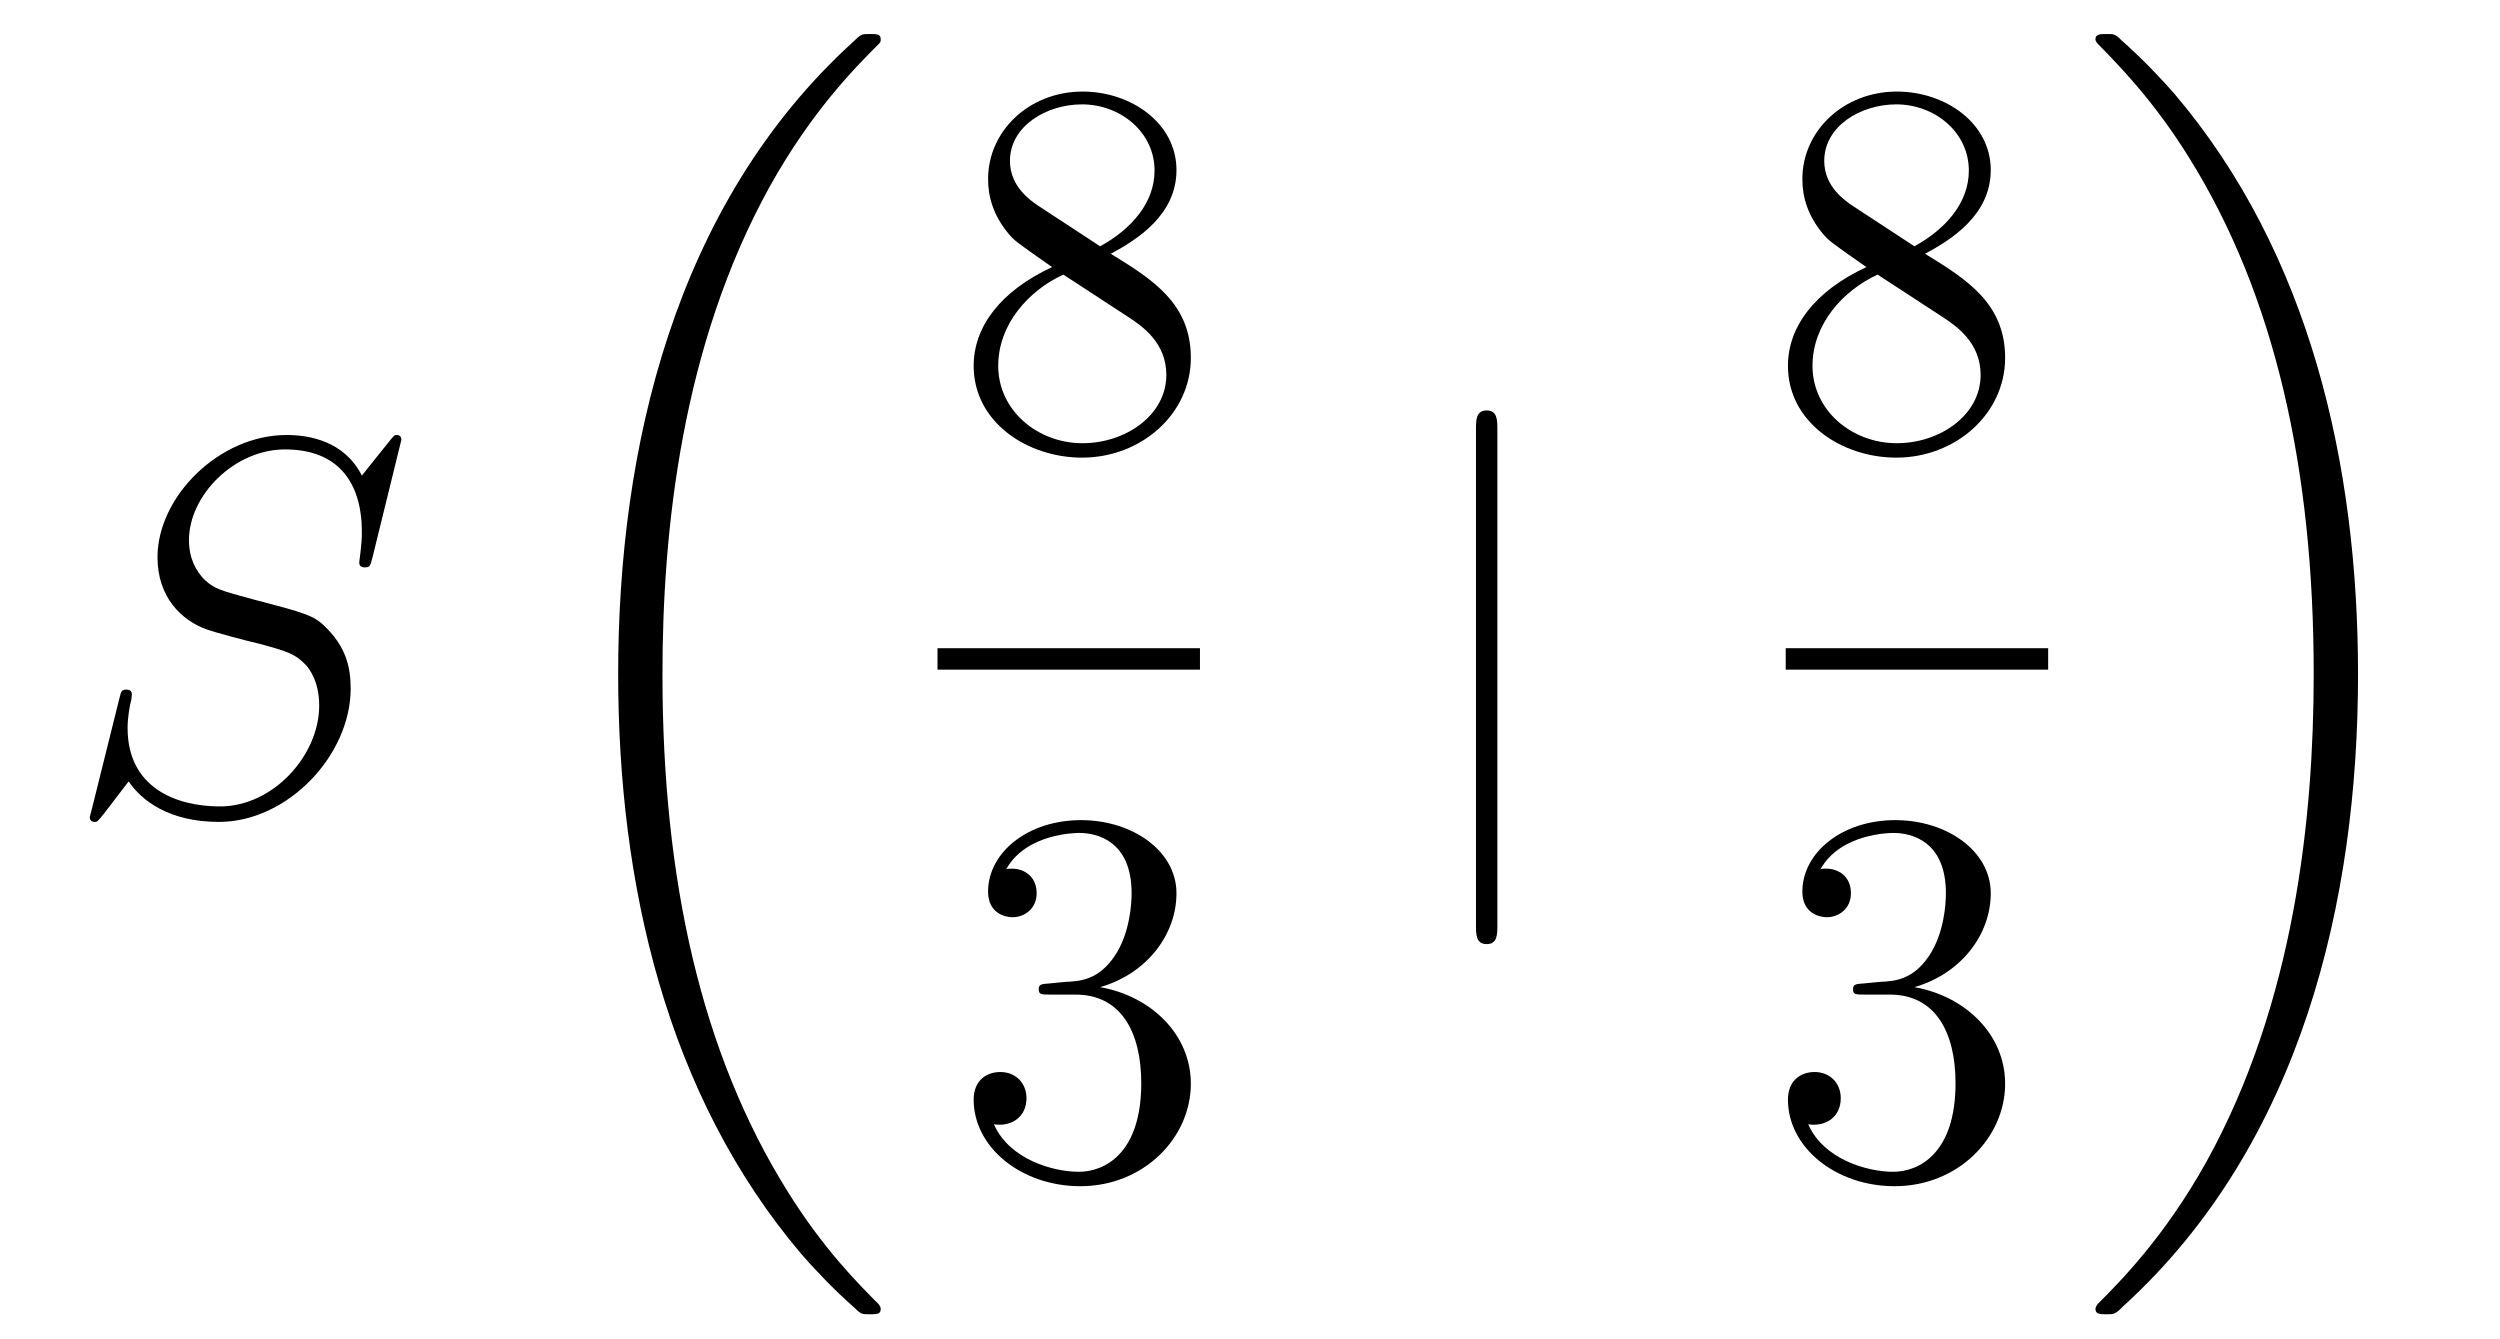<?xml version='1.0'?>
<!-- This file was generated by dvisvgm 1.14.1 -->
<svg height='30pt' version='1.1' viewBox='0 -30 56 30' width='56pt' xmlns='http://www.w3.org/2000/svg' xmlns:xlink='http://www.w3.org/1999/xlink'>
<g id='page1'>
<g transform='matrix(1 0 0 1 -127 637)'>
<path d='M135.991 -657.148C135.991 -657.256 135.907 -657.256 135.883 -657.256C135.835 -657.256 135.823 -657.244 135.68 -657.064C135.608 -656.981 135.118 -656.359 135.106 -656.347C134.712 -657.124 133.923 -657.256 133.421 -657.256C131.903 -657.256 130.528 -655.869 130.528 -654.518C130.528 -653.622 131.066 -653.096 131.652 -652.893C131.783 -652.845 132.488 -652.653 132.847 -652.57C133.457 -652.402 133.612 -652.354 133.863 -652.092C133.911 -652.032 134.15 -651.757 134.15 -651.195C134.15 -650.083 133.122 -648.936 131.927 -648.936C130.946 -648.936 129.858 -649.354 129.858 -650.693C129.858 -650.92 129.906 -651.207 129.942 -651.327C129.942 -651.362 129.954 -651.422 129.954 -651.446C129.954 -651.494 129.93 -651.553 129.834 -651.553C129.727 -651.553 129.715 -651.53 129.667 -651.327L129.057 -648.876C129.057 -648.864 129.01 -648.708 129.01 -648.697C129.01 -648.589 129.105 -648.589 129.129 -648.589C129.177 -648.589 129.189 -648.601 129.333 -648.78L129.882 -649.497C130.169 -649.067 130.791 -648.589 131.903 -648.589C133.445 -648.589 134.855 -650.083 134.855 -651.577C134.855 -652.08 134.736 -652.522 134.281 -652.964C134.03 -653.215 133.815 -653.275 132.715 -653.562C131.914 -653.777 131.807 -653.813 131.592 -654.004C131.388 -654.207 131.233 -654.494 131.233 -654.901C131.233 -655.905 132.249 -656.933 133.385 -656.933C134.556 -656.933 135.106 -656.216 135.106 -655.08C135.106 -654.769 135.047 -654.447 135.047 -654.399C135.047 -654.291 135.142 -654.291 135.178 -654.291C135.286 -654.291 135.297 -654.327 135.345 -654.518L135.991 -657.148Z' fill-rule='evenodd'/>
<path d='M146.728 -637.68C146.728 -637.728 146.704 -637.752 146.68 -637.788C146.238 -638.23 145.437 -639.031 144.636 -640.322C142.711 -643.406 141.839 -647.291 141.839 -651.893C141.839 -655.109 142.269 -659.257 144.241 -662.819C145.186 -664.517 146.166 -665.497 146.692 -666.023C146.728 -666.059 146.728 -666.083 146.728 -666.119C146.728 -666.238 146.644 -666.238 146.477 -666.238C146.309 -666.238 146.286 -666.238 146.106 -666.059C142.102 -662.413 140.847 -656.938 140.847 -651.905C140.847 -647.207 141.922 -642.473 144.959 -638.899C145.198 -638.624 145.652 -638.134 146.142 -637.704C146.286 -637.56 146.309 -637.56 146.477 -637.56C146.644 -637.56 146.728 -637.56 146.728 -637.68Z' fill-rule='evenodd'/>
<path d='M151.882 -661.315C152.48 -661.638 153.353 -662.188 153.353 -663.192C153.353 -664.232 152.348 -664.949 151.249 -664.949C150.065 -664.949 149.133 -664.077 149.133 -662.989C149.133 -662.583 149.253 -662.176 149.587 -661.77C149.719 -661.614 149.731 -661.602 150.567 -661.017C149.408 -660.479 148.81 -659.678 148.81 -658.805C148.81 -657.538 150.018 -656.749 151.237 -656.749C152.564 -656.749 153.675 -657.729 153.675 -658.984C153.675 -660.204 152.815 -660.742 151.882 -661.315ZM150.257 -662.391C150.101 -662.499 149.623 -662.81 149.623 -663.395C149.623 -664.173 150.436 -664.662 151.237 -664.662C152.097 -664.662 152.862 -664.041 152.862 -663.18C152.862 -662.451 152.337 -661.865 151.643 -661.483L150.257 -662.391ZM150.818 -660.849L152.265 -659.905C152.576 -659.702 153.126 -659.331 153.126 -658.602C153.126 -657.693 152.205 -657.072 151.249 -657.072C150.233 -657.072 149.36 -657.813 149.36 -658.805C149.36 -659.737 150.041 -660.491 150.818 -660.849Z' fill-rule='evenodd'/>
<path d='M148 -652H153.879V-652.48H148'/>
<path d='M150.52 -644.972C150.316 -644.96 150.268 -644.947 150.268 -644.84C150.268 -644.721 150.328 -644.721 150.543 -644.721H151.093C152.109 -644.721 152.564 -643.884 152.564 -642.736C152.564 -641.17 151.751 -640.752 151.165 -640.752C150.591 -640.752 149.611 -641.027 149.264 -641.816C149.647 -641.756 149.993 -641.971 149.993 -642.401C149.993 -642.748 149.742 -642.987 149.408 -642.987C149.121 -642.987 148.81 -642.82 148.81 -642.366C148.81 -641.302 149.874 -640.429 151.201 -640.429C152.623 -640.429 153.675 -641.517 153.675 -642.724C153.675 -643.824 152.791 -644.685 151.643 -644.888C152.683 -645.187 153.353 -646.059 153.353 -646.992C153.353 -647.936 152.373 -648.629 151.213 -648.629C150.018 -648.629 149.133 -647.9 149.133 -647.028C149.133 -646.549 149.503 -646.454 149.683 -646.454C149.934 -646.454 150.221 -646.633 150.221 -646.992C150.221 -647.374 149.934 -647.542 149.671 -647.542C149.599 -647.542 149.575 -647.542 149.539 -647.53C149.993 -648.342 151.117 -648.342 151.177 -648.342C151.572 -648.342 152.348 -648.163 152.348 -646.992C152.348 -646.765 152.313 -646.095 151.966 -645.581C151.608 -645.055 151.201 -645.019 150.878 -645.007L150.52 -644.972Z' fill-rule='evenodd'/>
<path d='M160.541 -657.375C160.541 -657.59 160.541 -657.806 160.302 -657.806C160.062 -657.806 160.062 -657.59 160.062 -657.375V-646.282C160.062 -646.067 160.062 -645.852 160.302 -645.852C160.541 -645.852 160.541 -646.067 160.541 -646.282V-657.375Z' fill-rule='evenodd'/>
<path d='M170.122 -661.315C170.72 -661.638 171.593 -662.188 171.593 -663.192C171.593 -664.232 170.588 -664.949 169.489 -664.949C168.305 -664.949 167.373 -664.077 167.373 -662.989C167.373 -662.583 167.493 -662.176 167.827 -661.77C167.959 -661.614 167.971 -661.602 168.807 -661.017C167.648 -660.479 167.05 -659.678 167.05 -658.805C167.05 -657.538 168.258 -656.749 169.477 -656.749C170.804 -656.749 171.915 -657.729 171.915 -658.984C171.915 -660.204 171.055 -660.742 170.122 -661.315ZM168.497 -662.391C168.341 -662.499 167.863 -662.81 167.863 -663.395C167.863 -664.173 168.676 -664.662 169.477 -664.662C170.337 -664.662 171.102 -664.041 171.102 -663.18C171.102 -662.451 170.577 -661.865 169.883 -661.483L168.497 -662.391ZM169.058 -660.849L170.505 -659.905C170.816 -659.702 171.366 -659.331 171.366 -658.602C171.366 -657.693 170.445 -657.072 169.489 -657.072C168.473 -657.072 167.6 -657.813 167.6 -658.805C167.6 -659.737 168.281 -660.491 169.058 -660.849Z' fill-rule='evenodd'/>
<path d='M167 -652H172.879V-652.48H167'/>
<path d='M168.76 -644.972C168.556 -644.96 168.508 -644.947 168.508 -644.84C168.508 -644.721 168.568 -644.721 168.783 -644.721H169.333C170.349 -644.721 170.804 -643.884 170.804 -642.736C170.804 -641.17 169.991 -640.752 169.405 -640.752C168.831 -640.752 167.851 -641.027 167.504 -641.816C167.887 -641.756 168.233 -641.971 168.233 -642.401C168.233 -642.748 167.982 -642.987 167.648 -642.987C167.361 -642.987 167.05 -642.82 167.05 -642.366C167.05 -641.302 168.114 -640.429 169.441 -640.429C170.863 -640.429 171.915 -641.517 171.915 -642.724C171.915 -643.824 171.031 -644.685 169.883 -644.888C170.923 -645.187 171.593 -646.059 171.593 -646.992C171.593 -647.936 170.613 -648.629 169.453 -648.629C168.258 -648.629 167.373 -647.9 167.373 -647.028C167.373 -646.549 167.743 -646.454 167.923 -646.454C168.174 -646.454 168.461 -646.633 168.461 -646.992C168.461 -647.374 168.174 -647.542 167.911 -647.542C167.839 -647.542 167.815 -647.542 167.779 -647.53C168.233 -648.342 169.357 -648.342 169.417 -648.342C169.812 -648.342 170.588 -648.163 170.588 -646.992C170.588 -646.765 170.553 -646.095 170.206 -645.581C169.848 -645.055 169.441 -645.019 169.118 -645.007L168.76 -644.972Z' fill-rule='evenodd'/>
<path d='M179.82 -651.893C179.82 -656.591 178.744 -661.325 175.707 -664.899C175.468 -665.174 175.014 -665.664 174.524 -666.095C174.381 -666.238 174.357 -666.238 174.189 -666.238C174.046 -666.238 173.938 -666.238 173.938 -666.119C173.938 -666.071 173.986 -666.023 174.01 -665.999C174.428 -665.569 175.229 -664.768 176.03 -663.477C177.955 -660.393 178.827 -656.508 178.827 -651.905C178.827 -648.69 178.397 -644.542 176.425 -640.979C175.48 -639.282 174.488 -638.29 173.986 -637.788C173.962 -637.752 173.938 -637.716 173.938 -637.68C173.938 -637.56 174.046 -637.56 174.189 -637.56C174.357 -637.56 174.381 -637.56 174.56 -637.74C178.565 -641.386 179.82 -646.861 179.82 -651.893Z' fill-rule='evenodd'/>
</g>
</g>
</svg>

